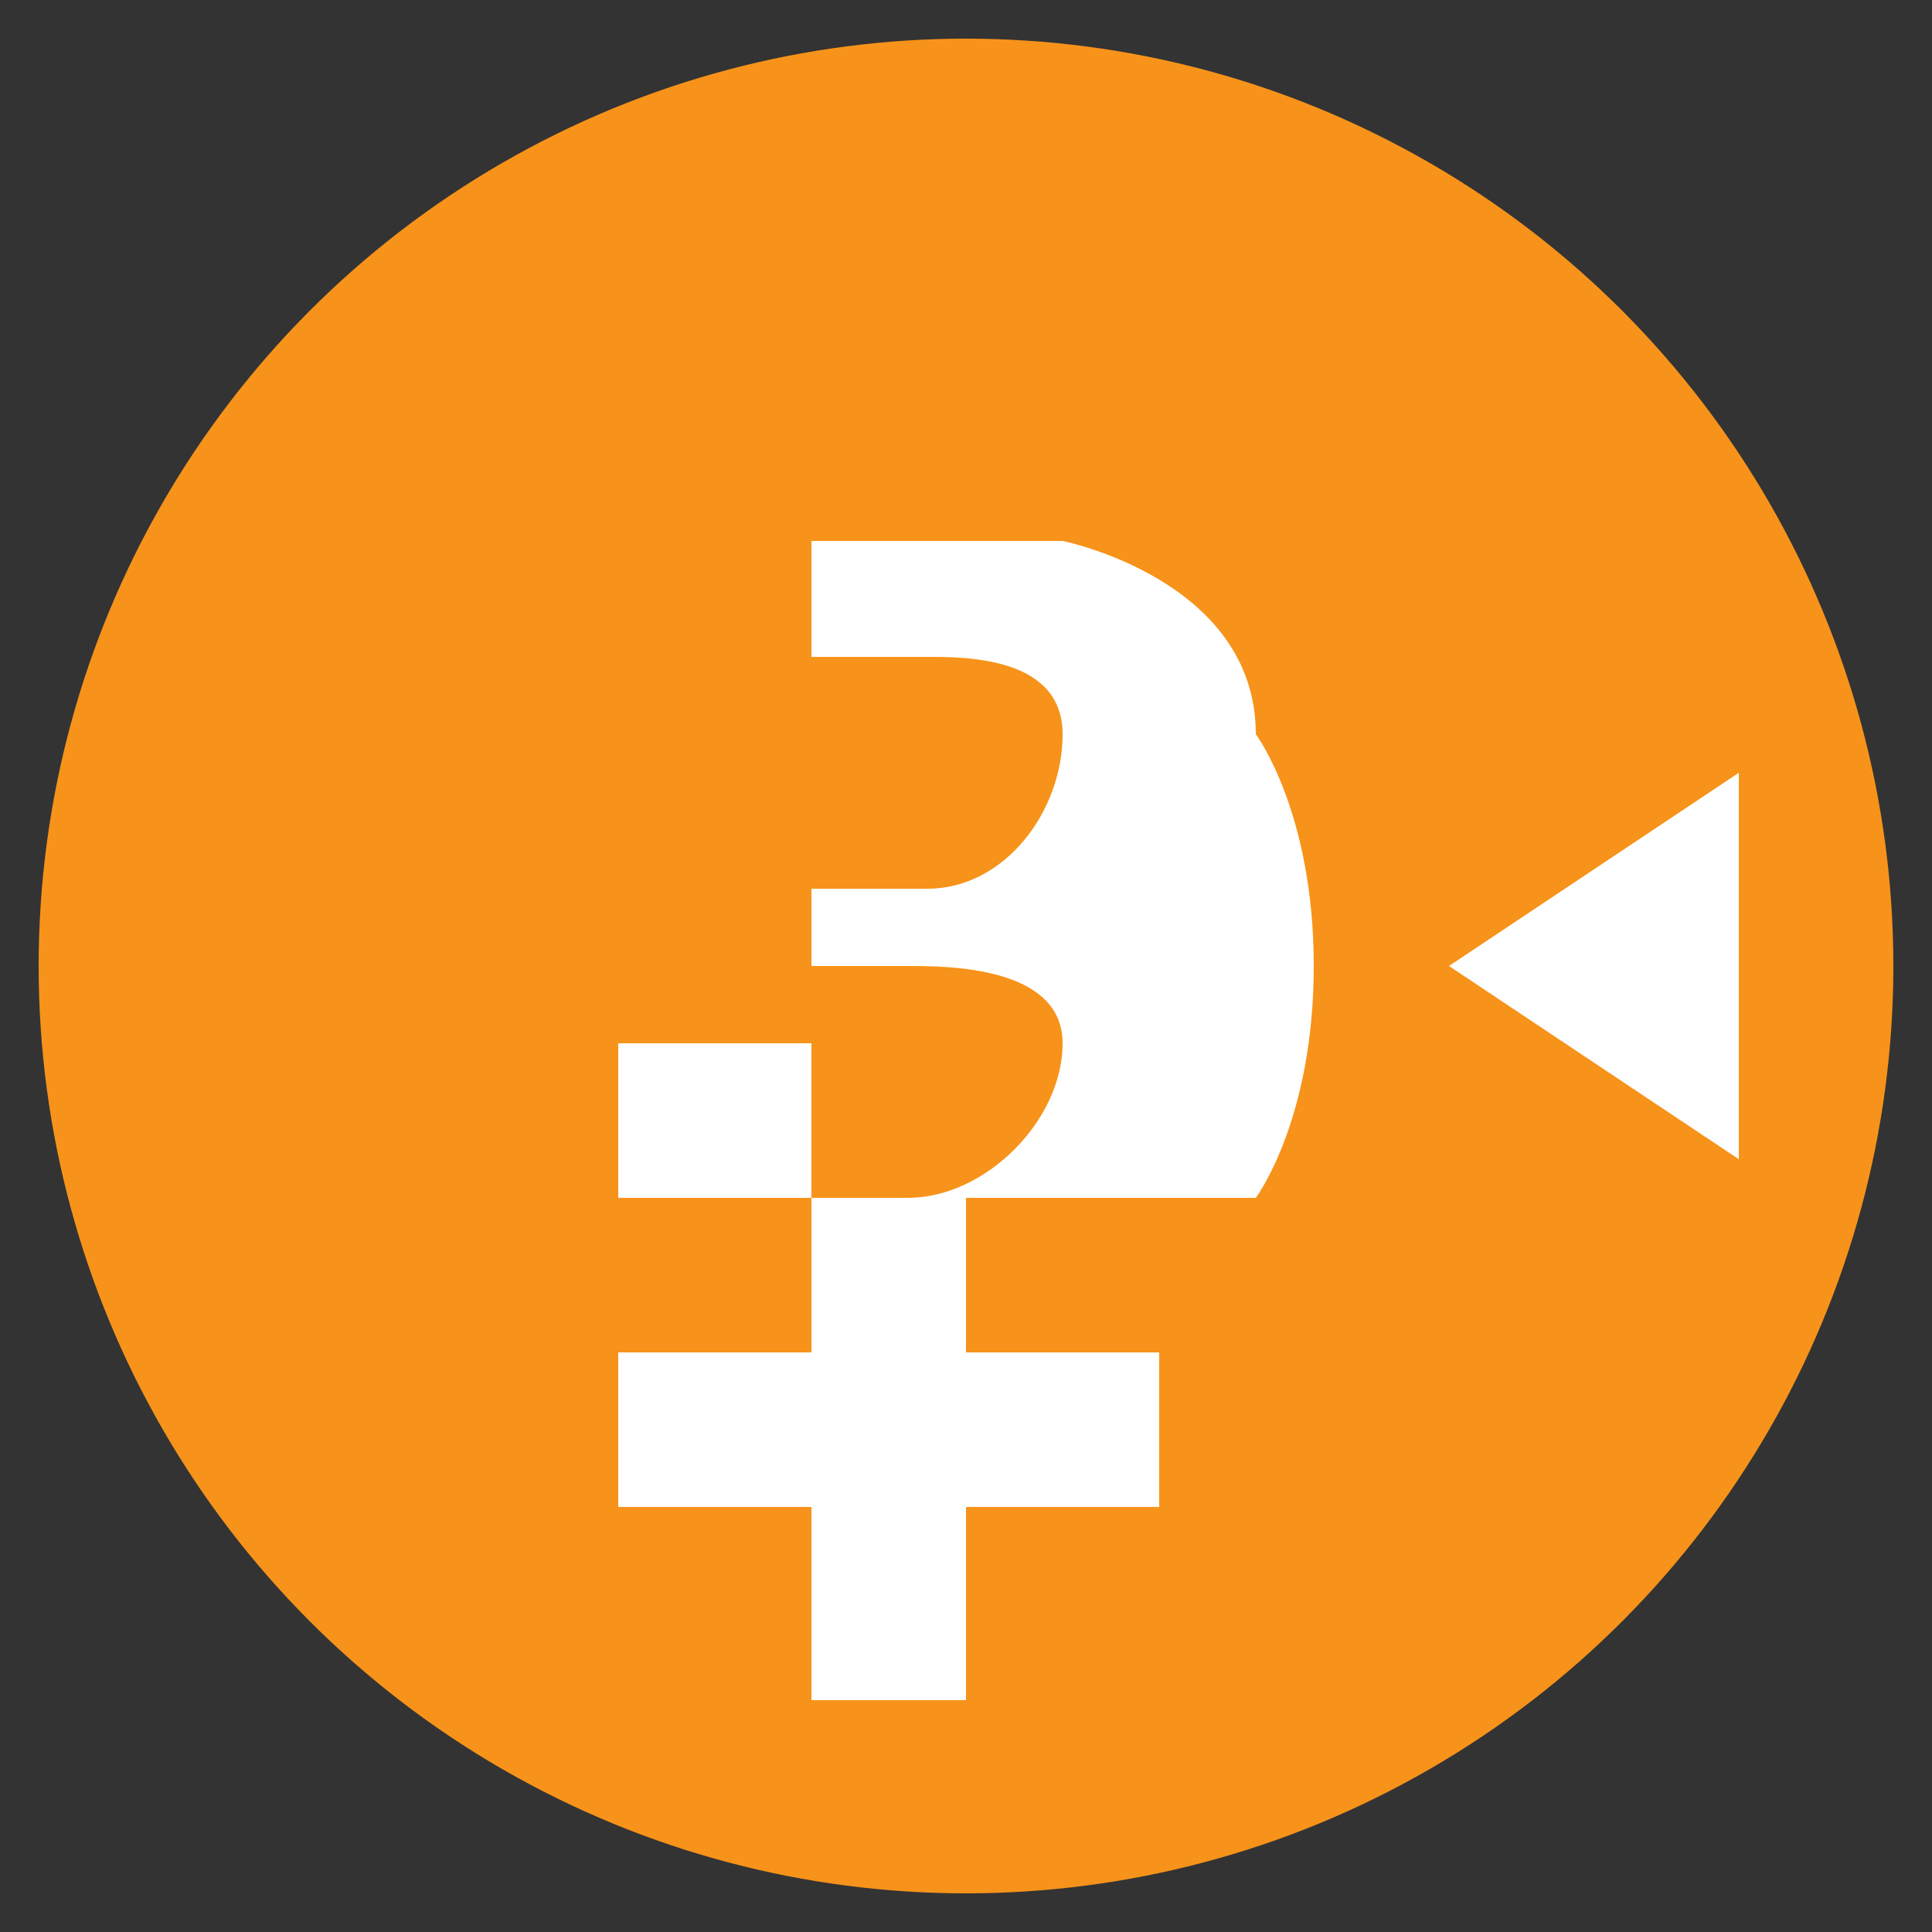 <svg xmlns="http://www.w3.org/2000/svg" viewBox="0 0 100 100">
  <rect x="0" y="0" width="100" height="100" fill="#333333" stroke="none"/>
  <circle cx="50" cy="50" r="48" fill="#F7931A"/>
  <path d="M65,38C65,38 68,42 68,50C68,58 65,62 65,62L50,62L50,70L60,70L60,78L50,78L50,88L42,88L42,78L32,78L32,70L42,70L42,62L32,62L32,54L42,54L42,28L55,28C55,28 65,30 65,38Z" fill="white"/>
  <path d="M55,38C55,34 50,34 48,34L42,34L42,46L48,46C52,46 55,42 55,38Z" fill="#F7931A"/>
  <path d="M55,54C55,50 49,50 47,50L42,50L42,62L47,62C51,62 55,58 55,54Z" fill="#F7931A"/>
  <path d="M75,50L90,40L90,60Z" fill="white"/>
</svg>